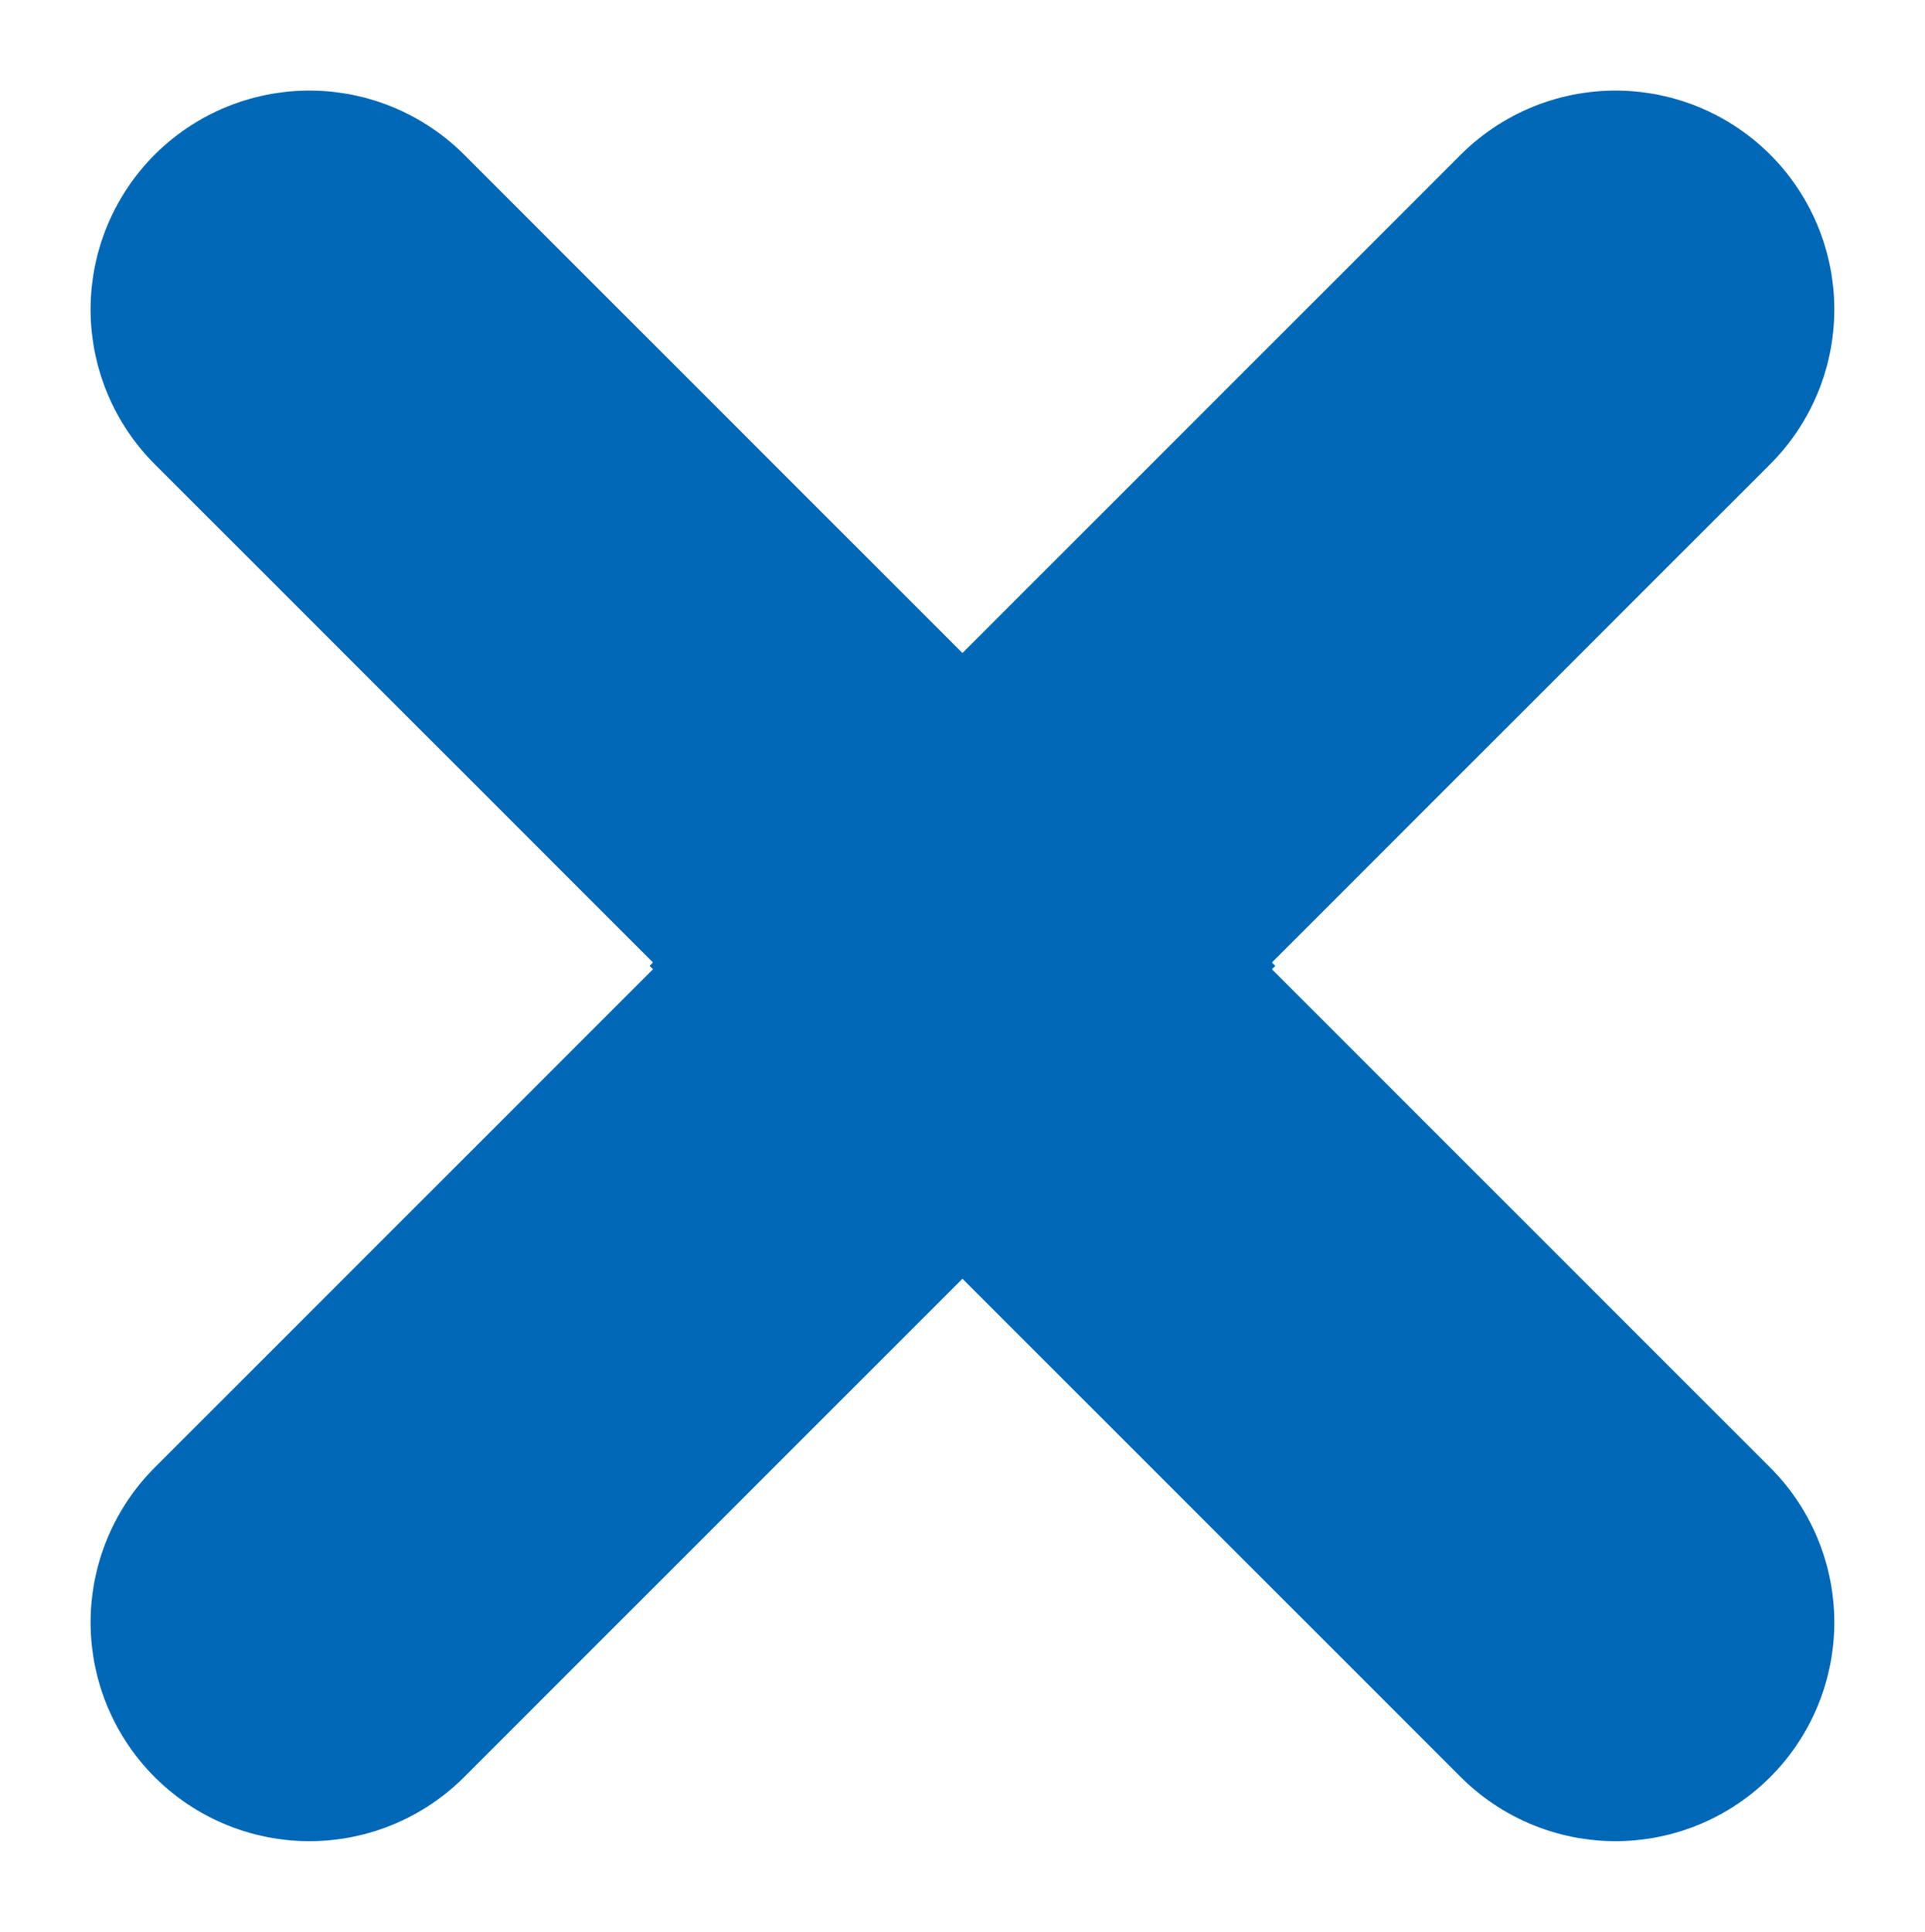 <svg height="17.657" viewBox="0 0 17.595 17.657" width="17.595" xmlns="http://www.w3.org/2000/svg"><g fill="none" stroke="#0068b7" stroke-linecap="round" stroke-width="4"><path d="m0 0 6 6-6 6" transform="translate(2.828 2.828)"/><path d="m0 0 6 6-6 6" transform="matrix(-1 0 0 -1 14.766 14.828)"/></g></svg>